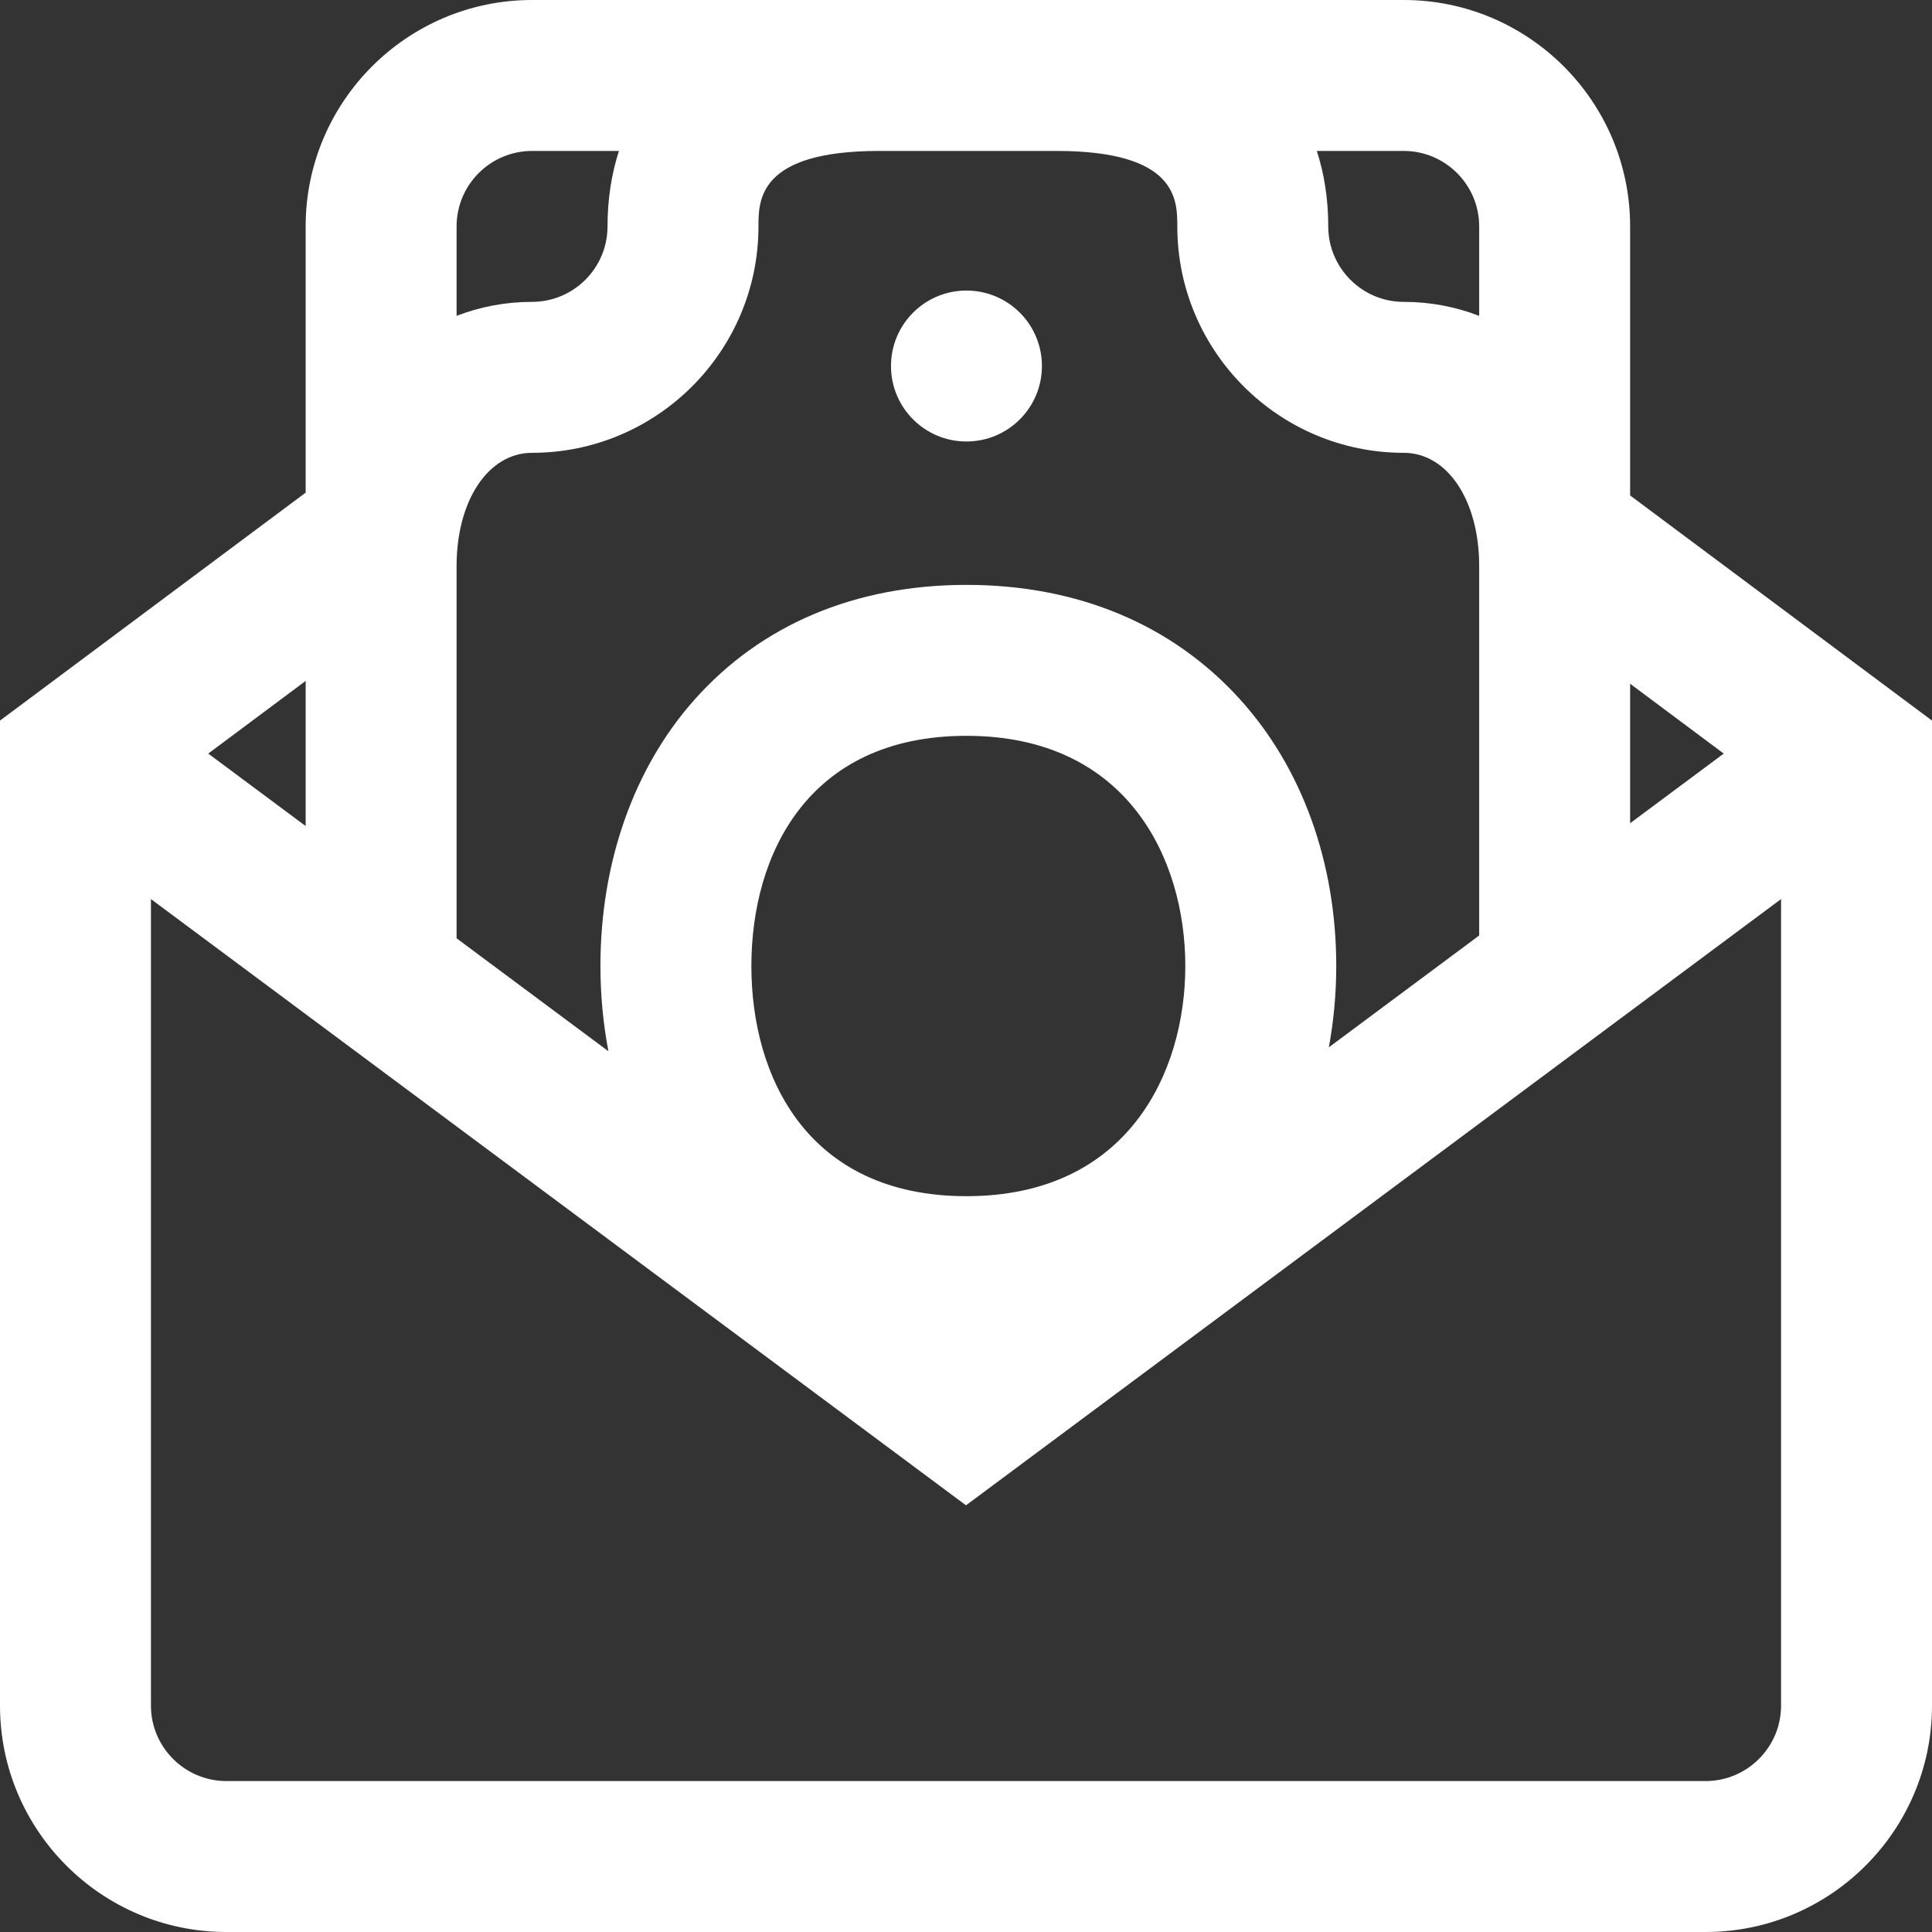 <?xml version="1.0" encoding="UTF-8" standalone="no"?>
<!DOCTYPE svg PUBLIC "-//W3C//DTD SVG 1.1//EN" "http://www.w3.org/Graphics/SVG/1.1/DTD/svg11.dtd">
<svg width="100%" height="100%" viewBox="0 0 512 512" version="1.1" xmlns="http://www.w3.org/2000/svg" xmlns:xlink="http://www.w3.org/1999/xlink" xml:space="preserve" xmlns:serif="http://www.serif.com/" style="fill-rule:evenodd;clip-rule:evenodd;stroke-linejoin:round;stroke-miterlimit:2;">
    <rect x="0" y="0" width="512" height="512" fill="#333333" stroke="none"/>
    <path d="M236.121,97C236.121,85.953 245.074,77 256.121,77C267.168,77 276.121,85.953 276.121,97C276.121,108.047 267.168,117 256.121,117C245.074,117 236.121,108.047 236.121,97ZM512,190.965L512,452C512,485.086 485.086,512 452,512L60,512C26.914,512 0,485.086 0,452L0,190.965L81,130.555L81,60C81,26.914 107.914,0 141,0L372,0C405.086,0 432,26.914 432,60L432,131.301L512,190.965ZM432,218.164L456.813,199.707L432,181.199L432,218.164ZM372,40L348.973,40C350.965,46.145 352,52.84 352,60C352,71.027 360.973,80 372,80C379.082,80 385.793,81.309 392,83.707L392,60C392,48.973 383.027,40 372,40ZM233,40C201,40 201,53.012 201,60C201,93.086 174.086,120 141,120C129.41,120 121,132.617 121,150L121,248.66L161.23,278.586C159.852,271.313 159.121,263.758 159.121,256C159.121,228.563 167.969,203.5 184.035,185.434C201.746,165.523 226.672,155 256.121,155C285.563,155 310.617,165.477 328.578,185.293C345.051,203.465 354.121,228.574 354.121,256C354.121,263.383 353.441,270.59 352.16,277.551L392,247.914L392,150C392,132.617 383.59,120 372,120C338.914,120 312,93.086 312,60C312,53.012 312,40 280,40L233,40ZM314.121,256C314.121,227.859 298.934,195 256.121,195C214.098,195 199.121,226.512 199.121,256C199.121,285.488 214.098,317 256.121,317C298.934,317 314.121,284.141 314.121,256ZM81,180.453L55.187,199.707L81,218.906L81,180.453ZM121,60L121,83.707C127.207,81.309 133.918,80 141,80C152.027,80 161,71.027 161,60C161,52.84 162.035,46.145 164.027,40L141,40C129.973,40 121,48.973 121,60ZM472,452L472,238.262L256,398.926L40,238.262L40,452C40,463.027 48.973,472 60,472L452,472C463.027,472 472,463.027 472,452Z" style="fill:white;fill-rule:nonzero;"/>
</svg>
